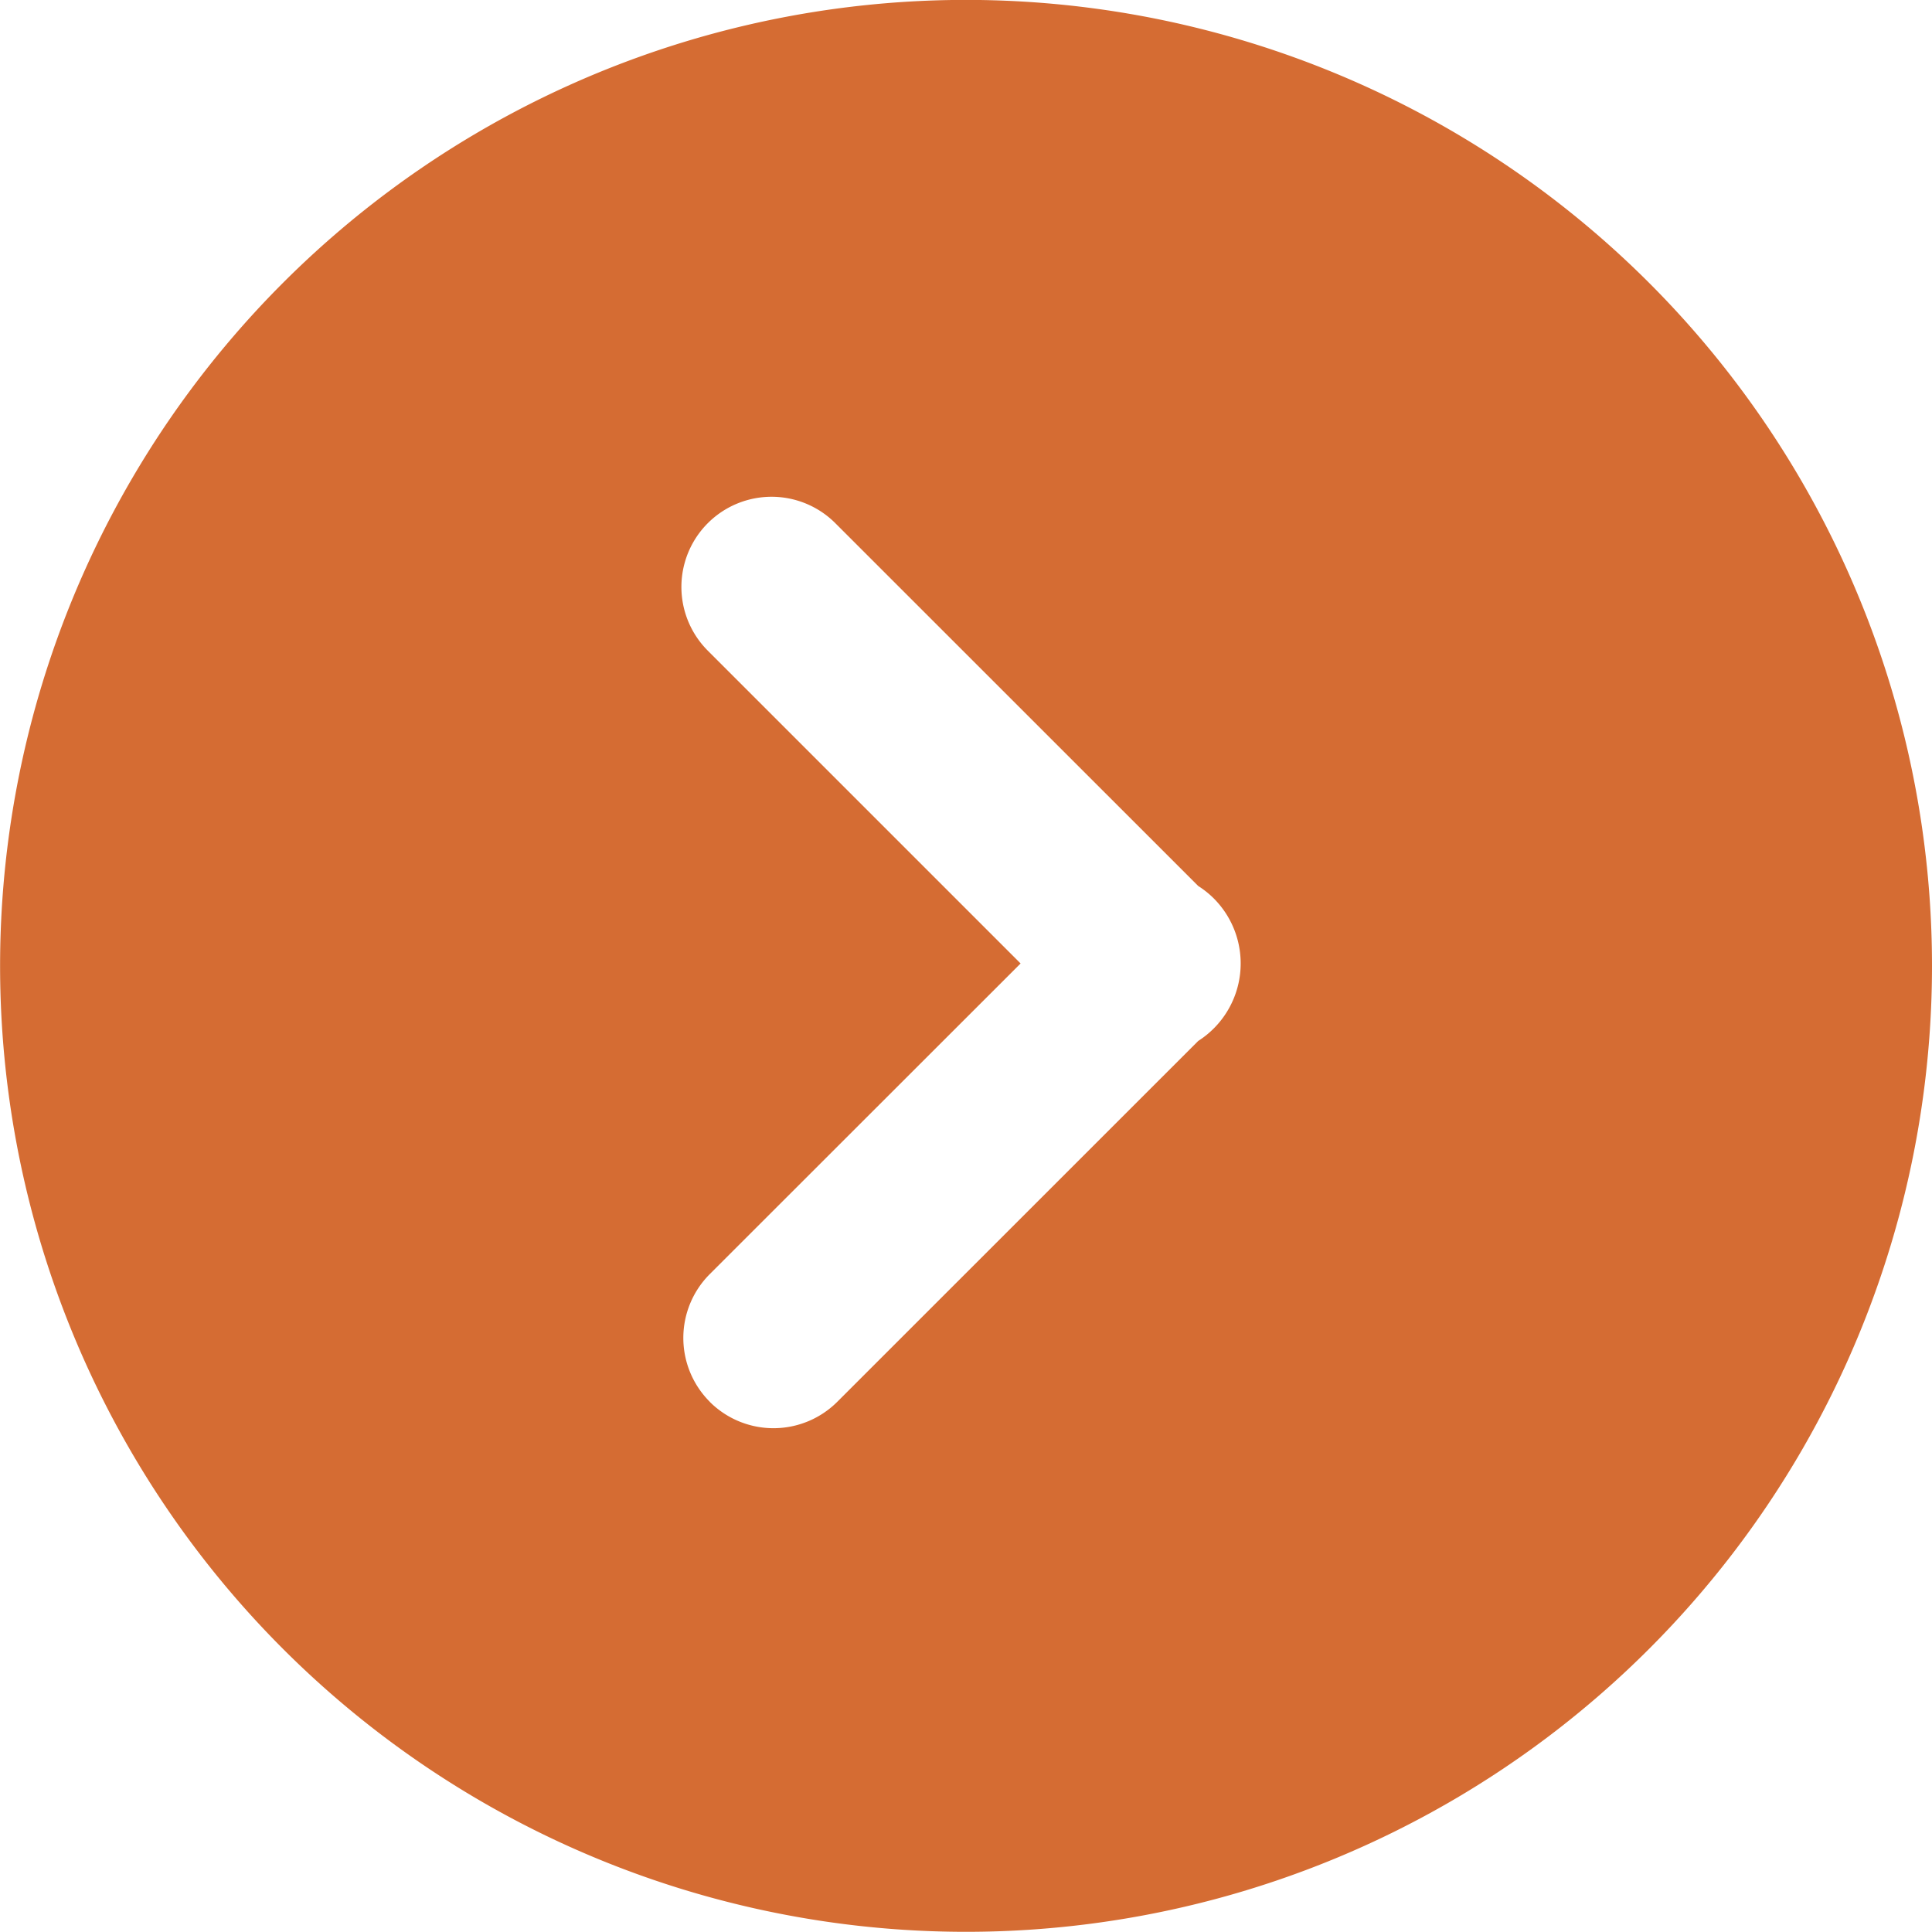 <svg xmlns="http://www.w3.org/2000/svg" width="21.001" height="21.001" viewBox="0 0 21.001 21.001">
  <g id="up-arrow-svgrepo-com_5_" data-name="up-arrow-svgrepo-com (5)" transform="translate(21.001 -0.001) rotate(90)">
    <g id="Group_1510" data-name="Group 1510" transform="translate(0.001)">
      <path id="Path_585" data-name="Path 585" d="M10.5,0A10.5,10.5,0,1,0,21,10.5,10.5,10.5,0,0,0,10.5,0Zm4.738,13.286a.981.981,0,0,1-1.387,0L10.474,9.907l-3.4,3.4a.98.98,0,1,1-1.386-1.386L9.632,7.976a.99.99,0,0,1,.132-.166,1,1,0,0,1,1.552.166L15.239,11.9A.981.981,0,0,1,15.239,13.286Z" transform="translate(-0.001)" fill="#d56c33"/>
    </g>
  </g>
</svg>
